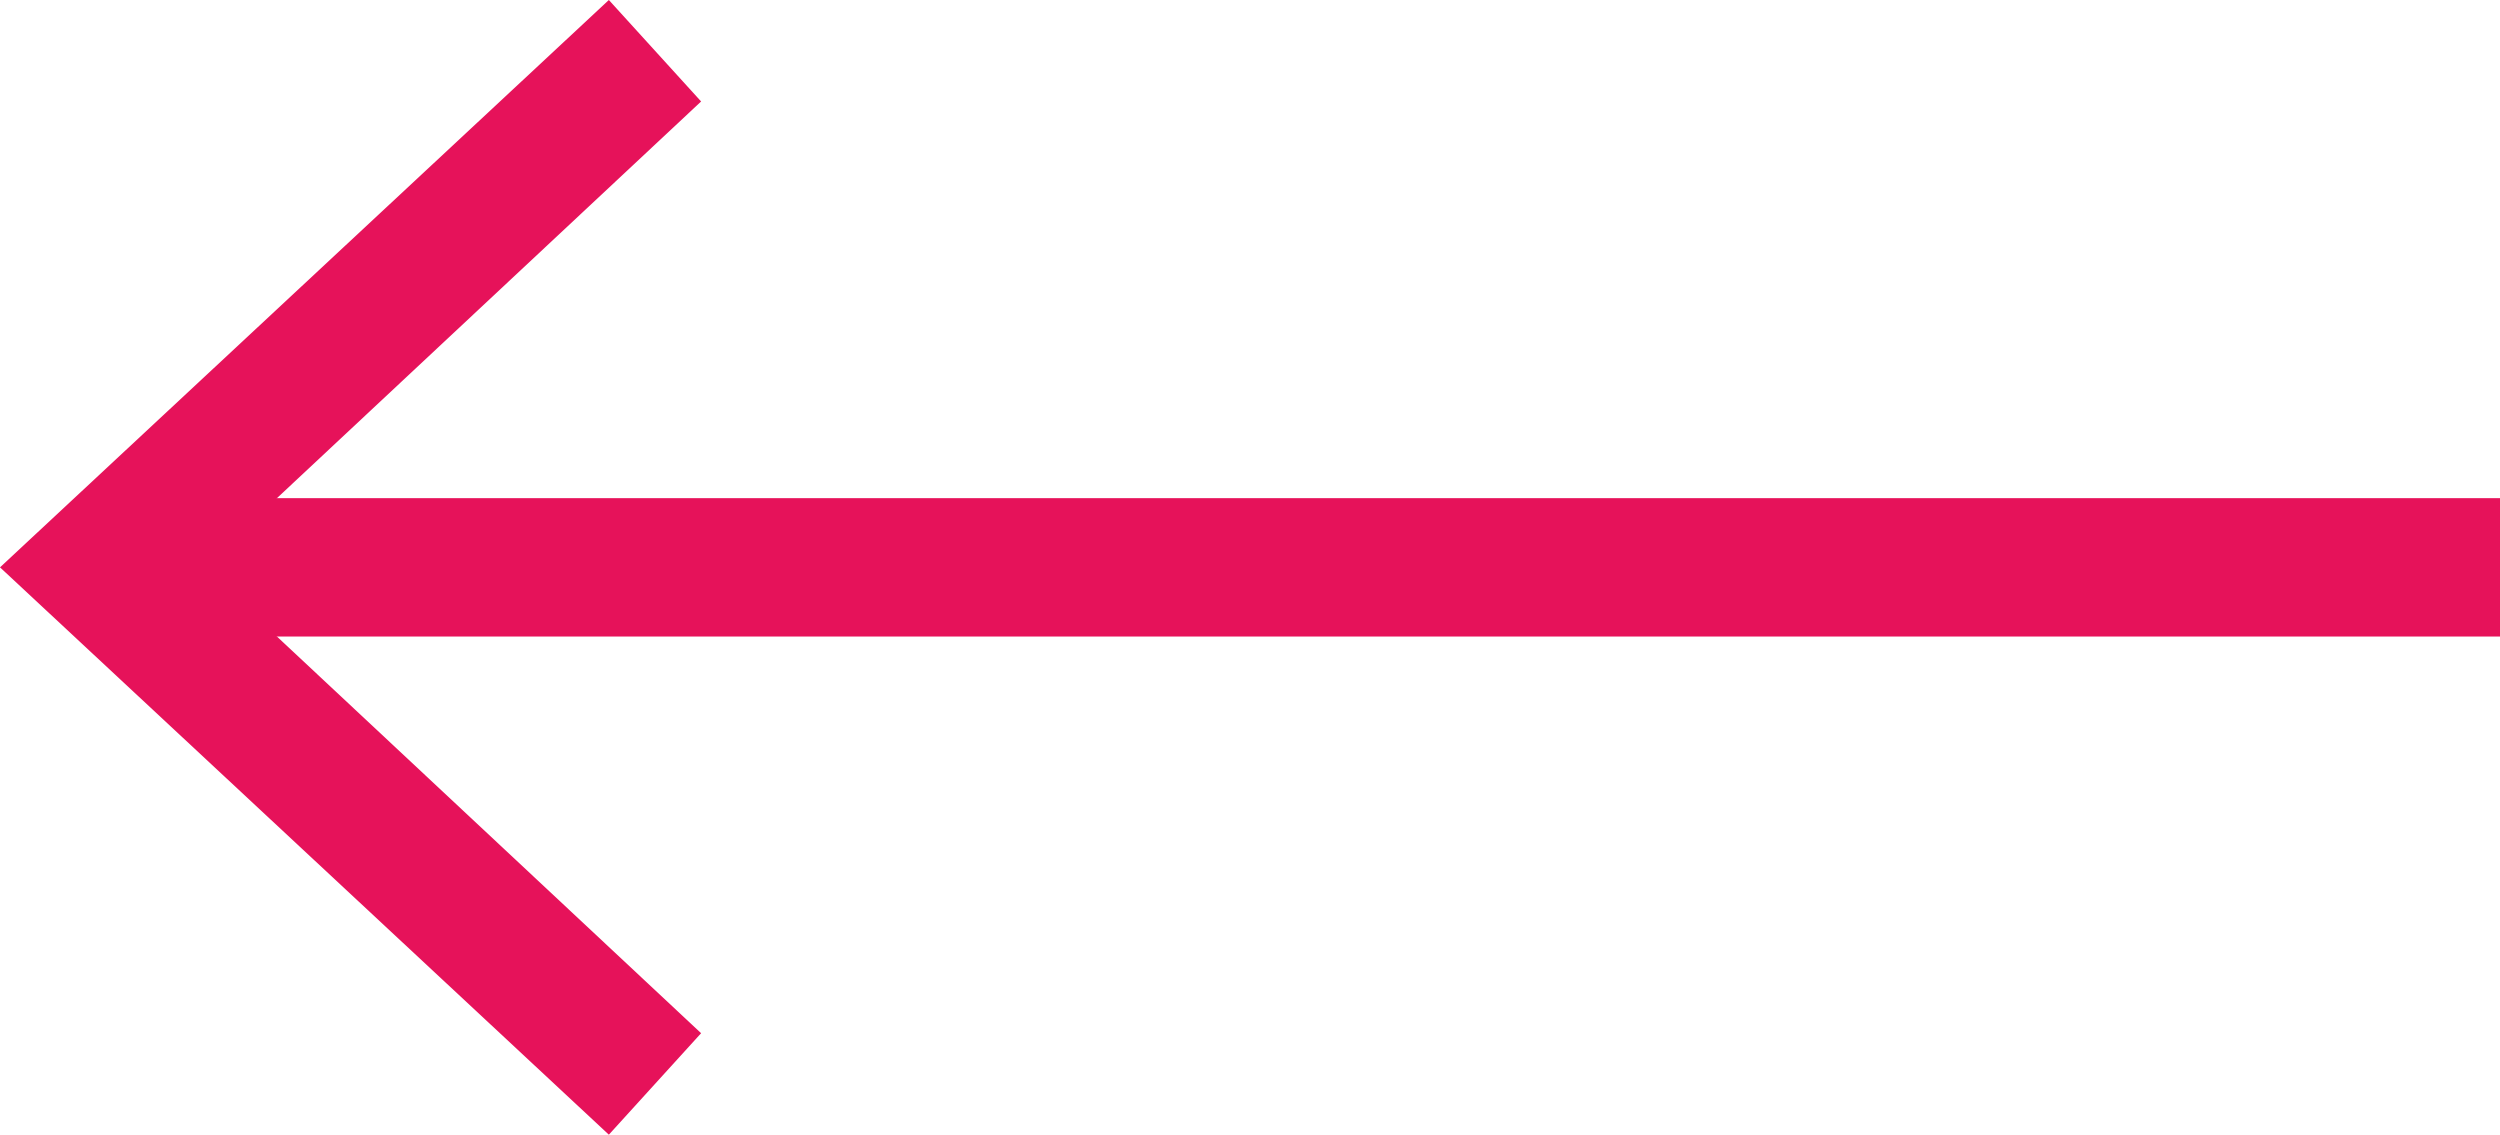 <svg id="Capa_1" data-name="Capa 1" xmlns="http://www.w3.org/2000/svg" viewBox="0 0 54.2 24.6"><defs><style>.cls-1{fill:none;stroke:#e6125a;stroke-miterlimit:10;stroke-width:3px;}.cls-2{fill:#e6125a;}</style></defs><title>next2</title><line class="cls-1" x1="54.2" y1="12.3" x2="3.3" y2="12.3"/><polygon class="cls-2" points="13.2 24.6 15.2 22.4 4.4 12.3 15.2 2.2 13.2 0 0 12.3 13.2 24.6"/></svg>